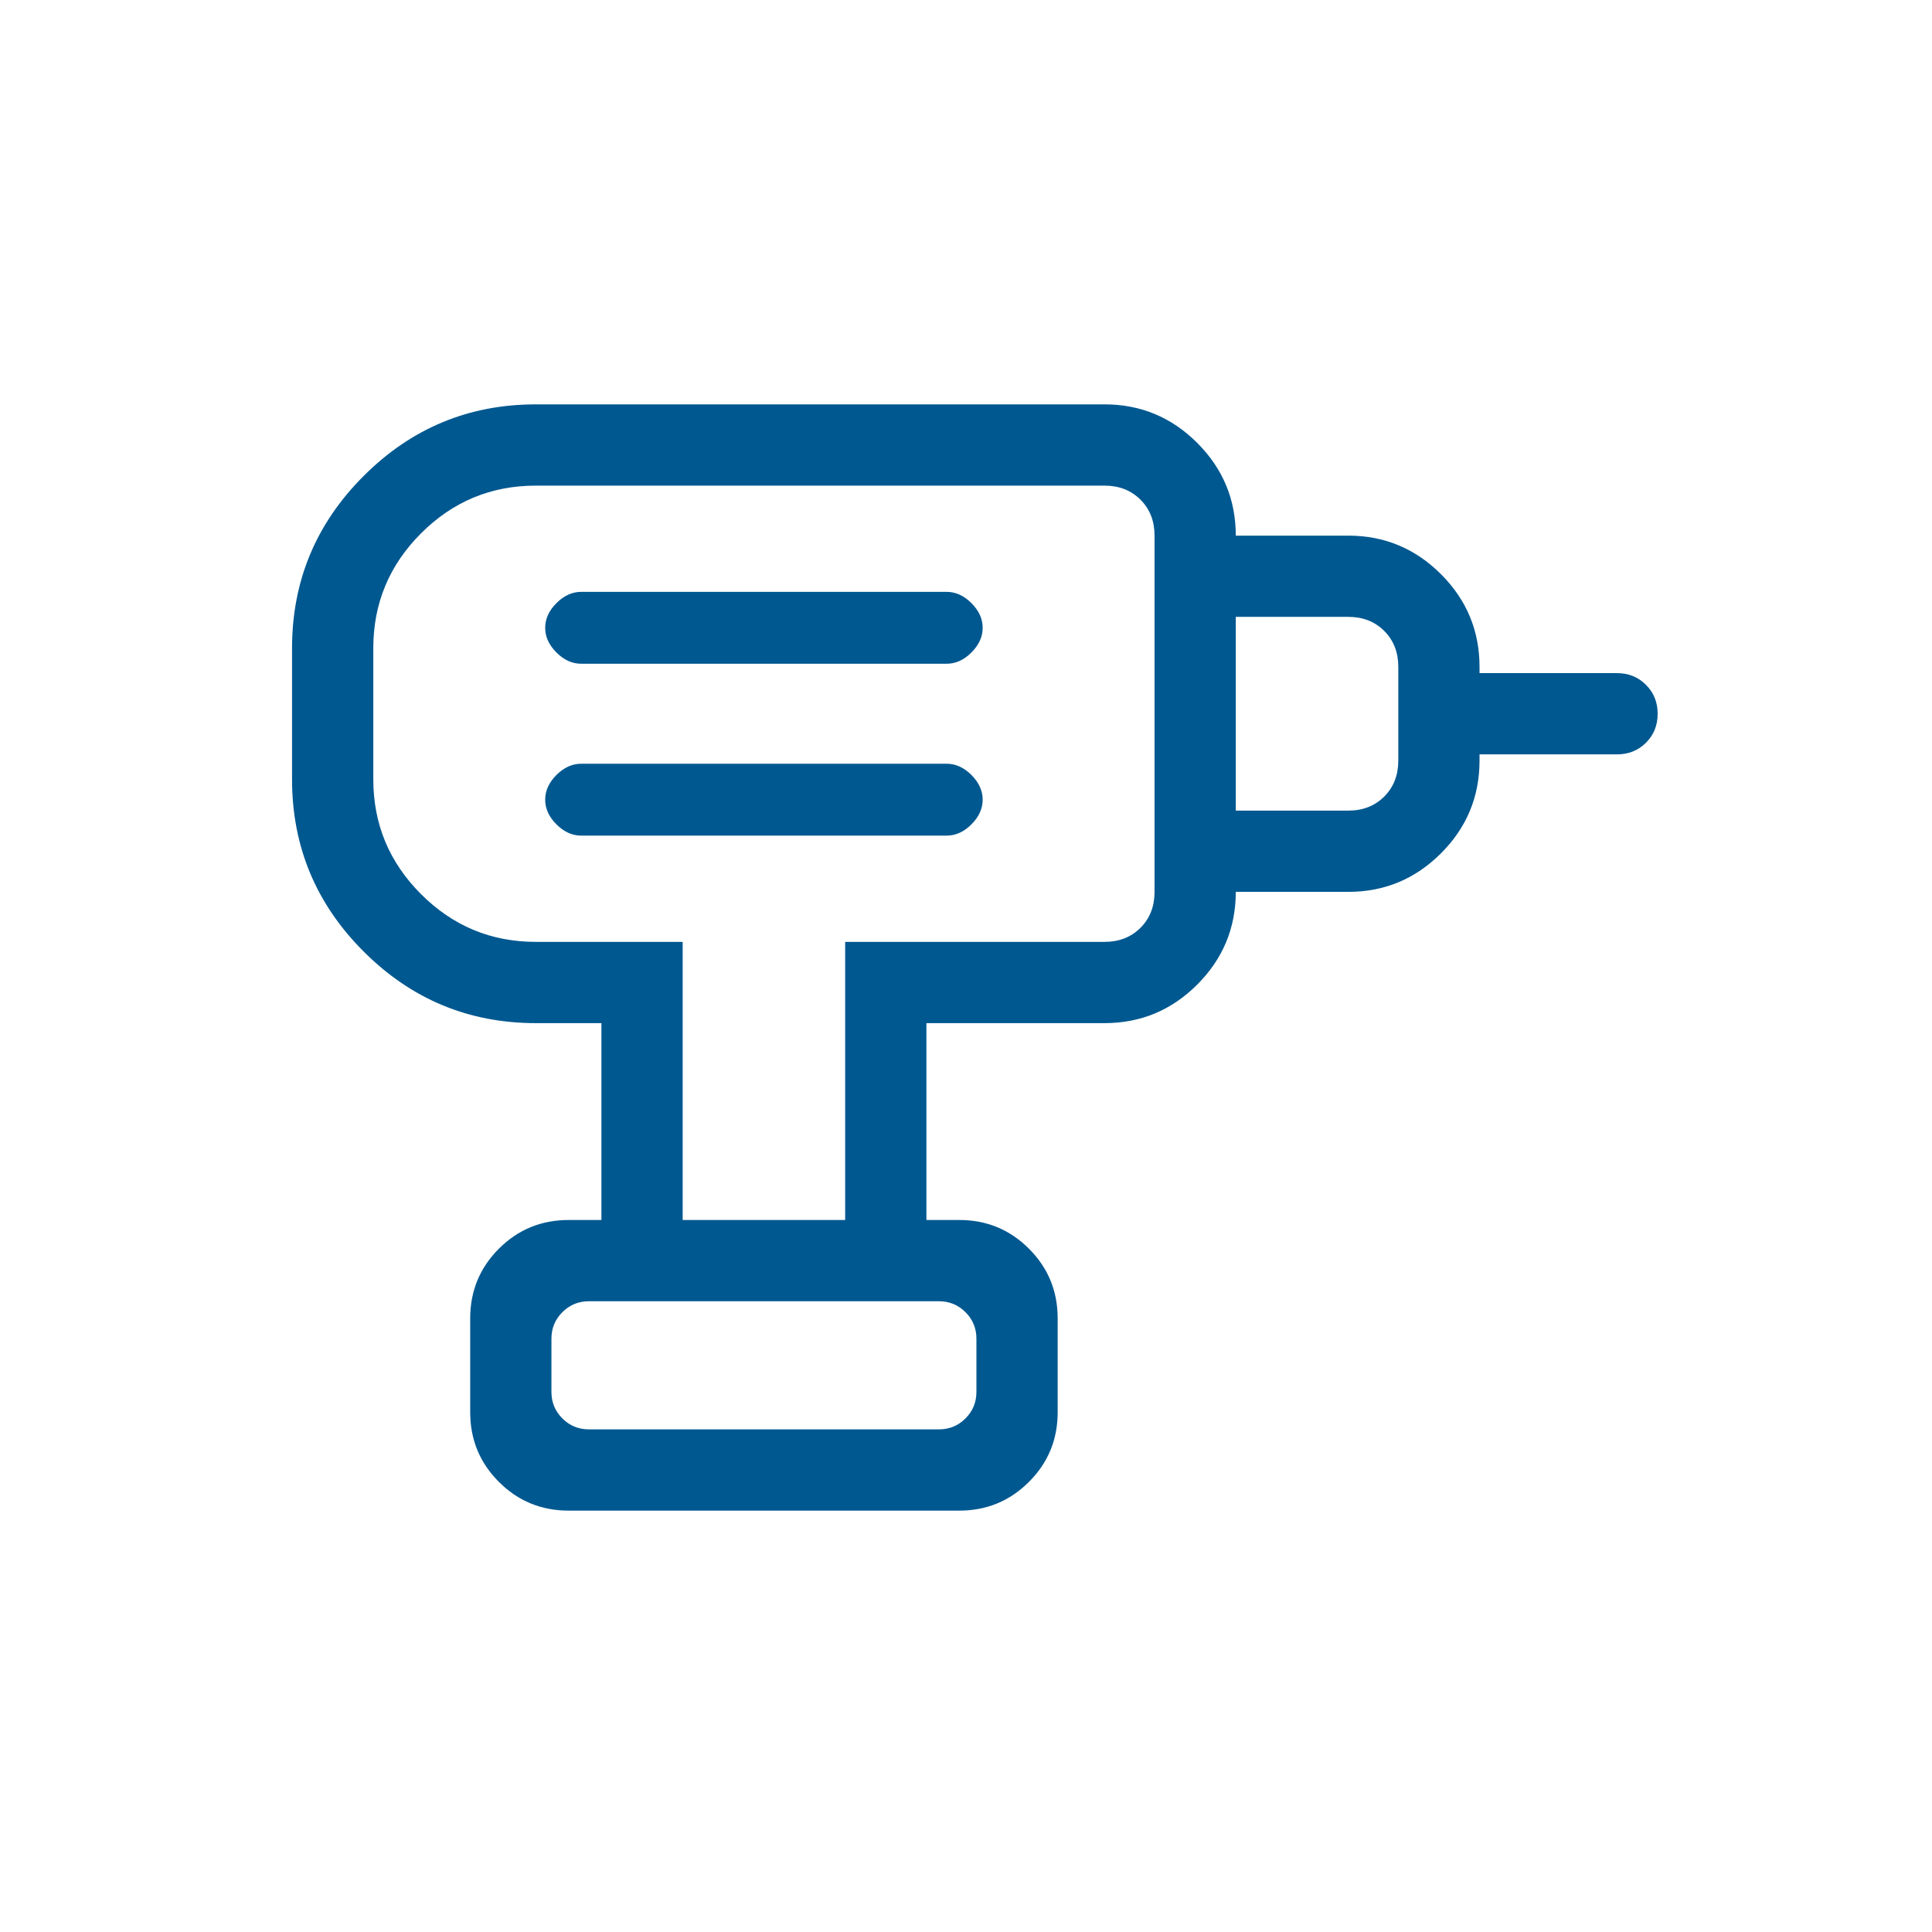 <svg width="86" height="86" viewBox="0 0 86 86" fill="none" xmlns="http://www.w3.org/2000/svg">
<path d="M26.215 63.626H41.795C42.258 63.626 42.652 63.464 42.977 63.139C43.302 62.814 43.464 62.42 43.464 61.957V59.592C43.464 59.128 43.302 58.734 42.977 58.41C42.652 58.085 42.258 57.923 41.795 57.923H26.215C25.752 57.923 25.358 58.085 25.033 58.41C24.708 58.734 24.546 59.128 24.546 59.592V61.957C24.546 62.42 24.708 62.814 25.033 63.139C25.358 63.464 25.752 63.626 26.215 63.626ZM25.867 37.196H42.142C42.541 37.196 42.908 37.029 43.242 36.696C43.575 36.361 43.742 35.995 43.742 35.597C43.742 35.198 43.575 34.831 43.242 34.497C42.908 34.164 42.541 33.997 42.142 33.997H25.867C25.469 33.997 25.103 34.164 24.769 34.497C24.435 34.831 24.268 35.198 24.268 35.597C24.268 35.995 24.435 36.361 24.769 36.696C25.103 37.029 25.469 37.196 25.867 37.196ZM25.867 29.545H42.142C42.541 29.545 42.908 29.379 43.242 29.045C43.575 28.711 43.742 28.345 43.742 27.946C43.742 27.547 43.575 27.181 43.242 26.847C42.908 26.513 42.541 26.346 42.142 26.346H25.867C25.469 26.346 25.103 26.513 24.769 26.847C24.435 27.181 24.268 27.547 24.268 27.946C24.268 28.345 24.435 28.711 24.769 29.045C25.103 29.379 25.469 29.545 25.867 29.545ZM55.009 39.7V36.083H60.018C60.666 36.083 61.199 35.875 61.617 35.458C62.034 35.041 62.243 34.507 62.243 33.858V29.684C62.243 29.035 62.034 28.502 61.617 28.085C61.199 27.668 60.666 27.459 60.018 27.459H55.009V23.843H60.018C61.624 23.843 62.999 24.415 64.143 25.559C65.287 26.703 65.859 28.078 65.859 29.684V29.963H71.98C72.492 29.963 72.921 30.137 73.268 30.484C73.615 30.831 73.788 31.261 73.788 31.774C73.788 32.287 73.615 32.716 73.268 33.062C72.921 33.407 72.492 33.58 71.98 33.58H65.859V33.858C65.859 35.465 65.287 36.84 64.143 37.984C62.999 39.128 61.624 39.7 60.018 39.7H55.009ZM41.238 54.306H37.621V41.926H49.167C49.816 41.926 50.349 41.717 50.767 41.3C51.184 40.882 51.393 40.349 51.393 39.7V23.843C51.393 23.194 51.184 22.66 50.767 22.243C50.349 21.826 49.816 21.617 49.167 21.617H23.85C21.861 21.617 20.158 22.325 18.741 23.741C17.325 25.158 16.617 26.861 16.617 28.85V34.693C16.617 36.682 17.325 38.385 18.741 39.801C20.158 41.218 21.861 41.926 23.85 41.926H30.388V54.306H26.771V45.543H23.85C20.866 45.543 18.312 44.48 16.187 42.355C14.062 40.231 13 37.676 13 34.693V28.85C13 25.866 14.062 23.312 16.187 21.187C18.312 19.062 20.866 18 23.85 18H49.167C50.774 18 52.149 18.572 53.293 19.716C54.437 20.86 55.009 22.236 55.009 23.843V39.7C55.009 41.307 54.437 42.682 53.293 43.827C52.149 44.971 50.774 45.543 49.167 45.543H41.238V54.306ZM25.311 67.243C24.094 67.243 23.059 66.817 22.207 65.964C21.355 65.112 20.93 64.078 20.93 62.861V58.688C20.93 57.471 21.355 56.436 22.207 55.584C23.059 54.732 24.094 54.306 25.311 54.306H42.699C43.916 54.306 44.95 54.732 45.802 55.584C46.655 56.436 47.081 57.471 47.081 58.688V62.861C47.081 64.078 46.655 65.112 45.802 65.964C44.95 66.817 43.916 67.243 42.699 67.243H25.311ZM41.795 63.626H24.546H43.464H41.795Z" fill="#005890"/>
</svg>
